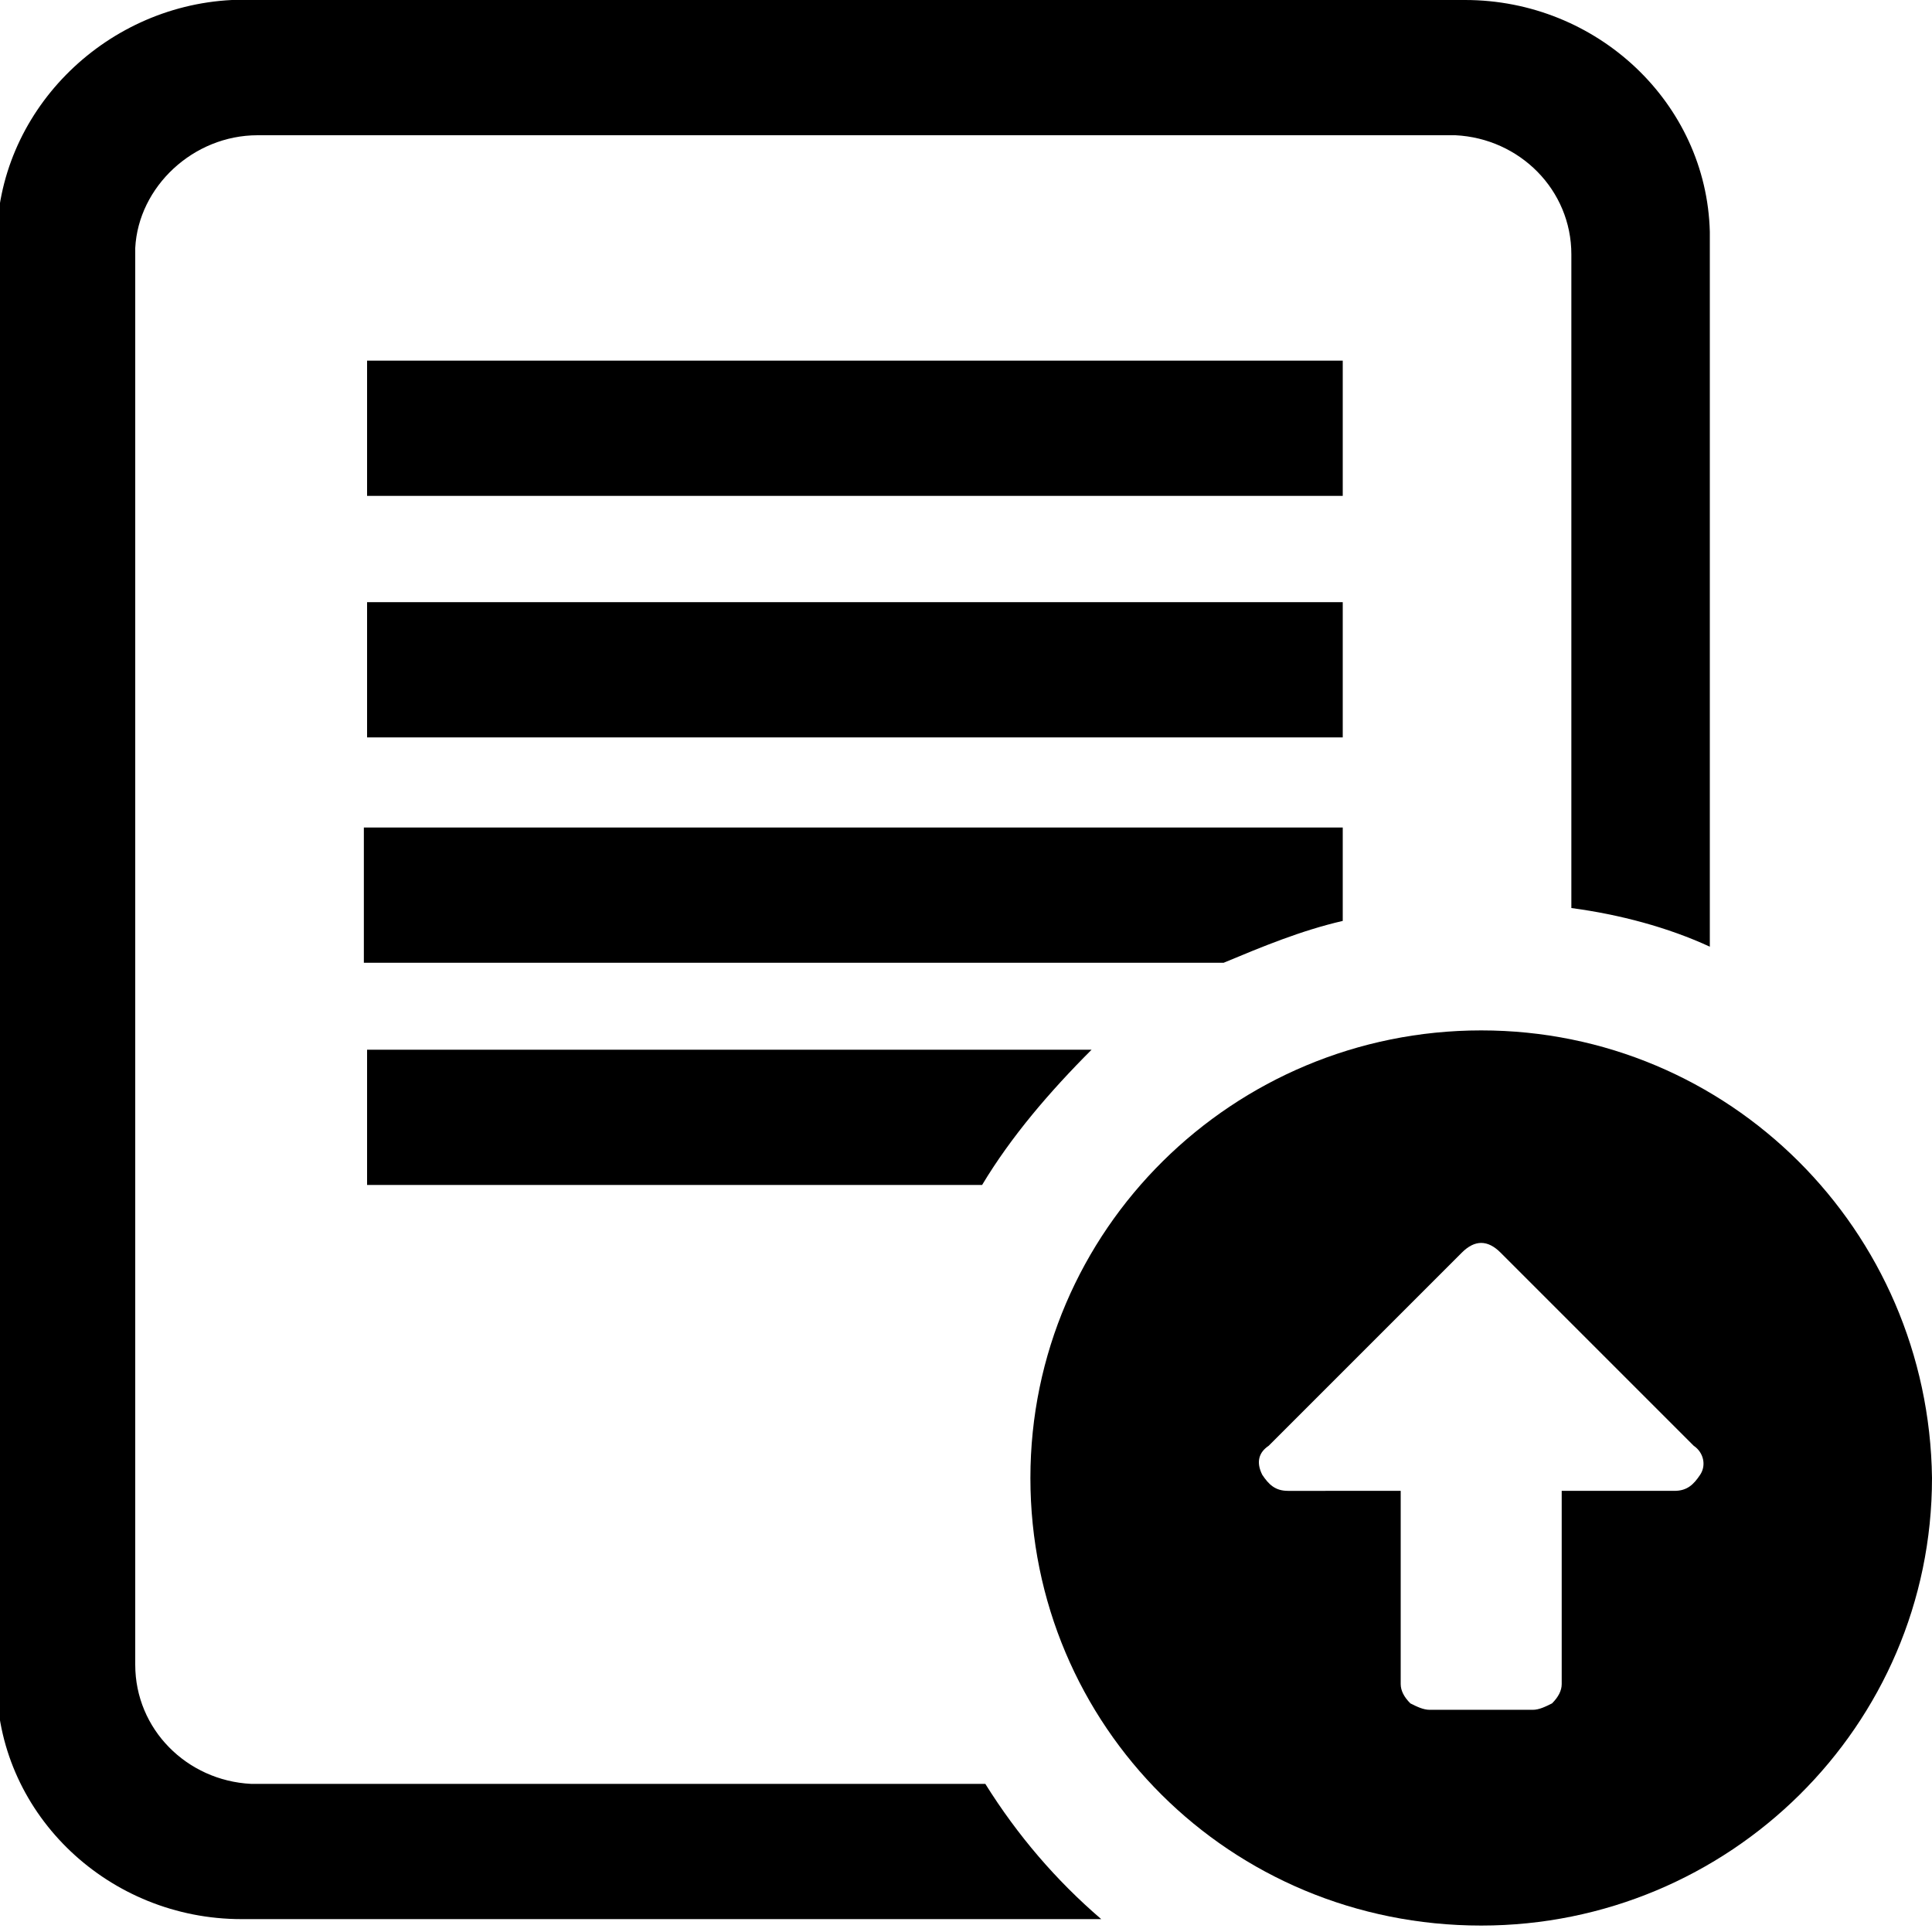 <?xml version="1.0" encoding="utf-8"?>
<!-- Generator: Adobe Illustrator 28.2.0, SVG Export Plug-In . SVG Version: 6.00 Build 0)  -->
<svg version="1.1" id="Ebene_1" xmlns="http://www.w3.org/2000/svg" xmlns:xlink="http://www.w3.org/1999/xlink" x="0px" y="0px"
	 viewBox="0 0 60 60" style="enable-background:new 0 0 60 60;" xml:space="preserve">
<style type="text/css">
	.st0{fill-rule:evenodd;clip-rule:evenodd;}
</style>
<path id="Combined-Shape" class="st0" d="M45.5,0c4.1,0,7.5,3.2,7.6,7.2v0.2v22c-1.3-0.6-2.8-1-4.3-1.2V7.9c0-2-1.6-3.6-3.6-3.7H45
	H8c-2,0-3.7,1.6-3.8,3.5v0.2v43.8c0,2,1.6,3.6,3.6,3.7H8h22.6c1,1.6,2.2,3,3.6,4.2H7.5c-4.1,0-7.5-3.2-7.6-7.2v-0.2V7.5
	c0-4,3.3-7.3,7.3-7.5h0.2H45.5z M30.5,36.8H11.4v-4.2h22.5C32.6,33.9,31.4,35.3,30.5,36.8z M41.7,25.7v2.9c-1.3,0.3-2.5,0.8-3.7,1.3
	H11.3v-4.2H41.7z M41.7,18.7v4.2H11.4v-4.2H41.7z M41.7,11.2v4.2H11.4v-4.2H41.7z"/>
<path d="M46,32c-7.7,0-14,6.2-14,13.9s6.2,13.9,14,13.9c7.7,0,14-6.2,14-13.9C59.9,38.2,53.7,32,46,32z M52.8,45.8
	c-0.2,0.3-0.4,0.5-0.8,0.5h-3.5v0.4v5.6c0,0.2-0.1,0.4-0.3,0.6c-0.2,0.1-0.4,0.2-0.6,0.2h-3.2c-0.2,0-0.4-0.1-0.6-0.2
	c-0.2-0.2-0.3-0.4-0.3-0.6v-6H40c-0.4,0-0.6-0.2-0.8-0.5c-0.2-0.4-0.1-0.7,0.2-0.9l6-6c0.2-0.2,0.4-0.3,0.6-0.3s0.4,0.1,0.6,0.3l6,6
	C52.9,45.1,53,45.5,52.8,45.8z"/>
</svg>
